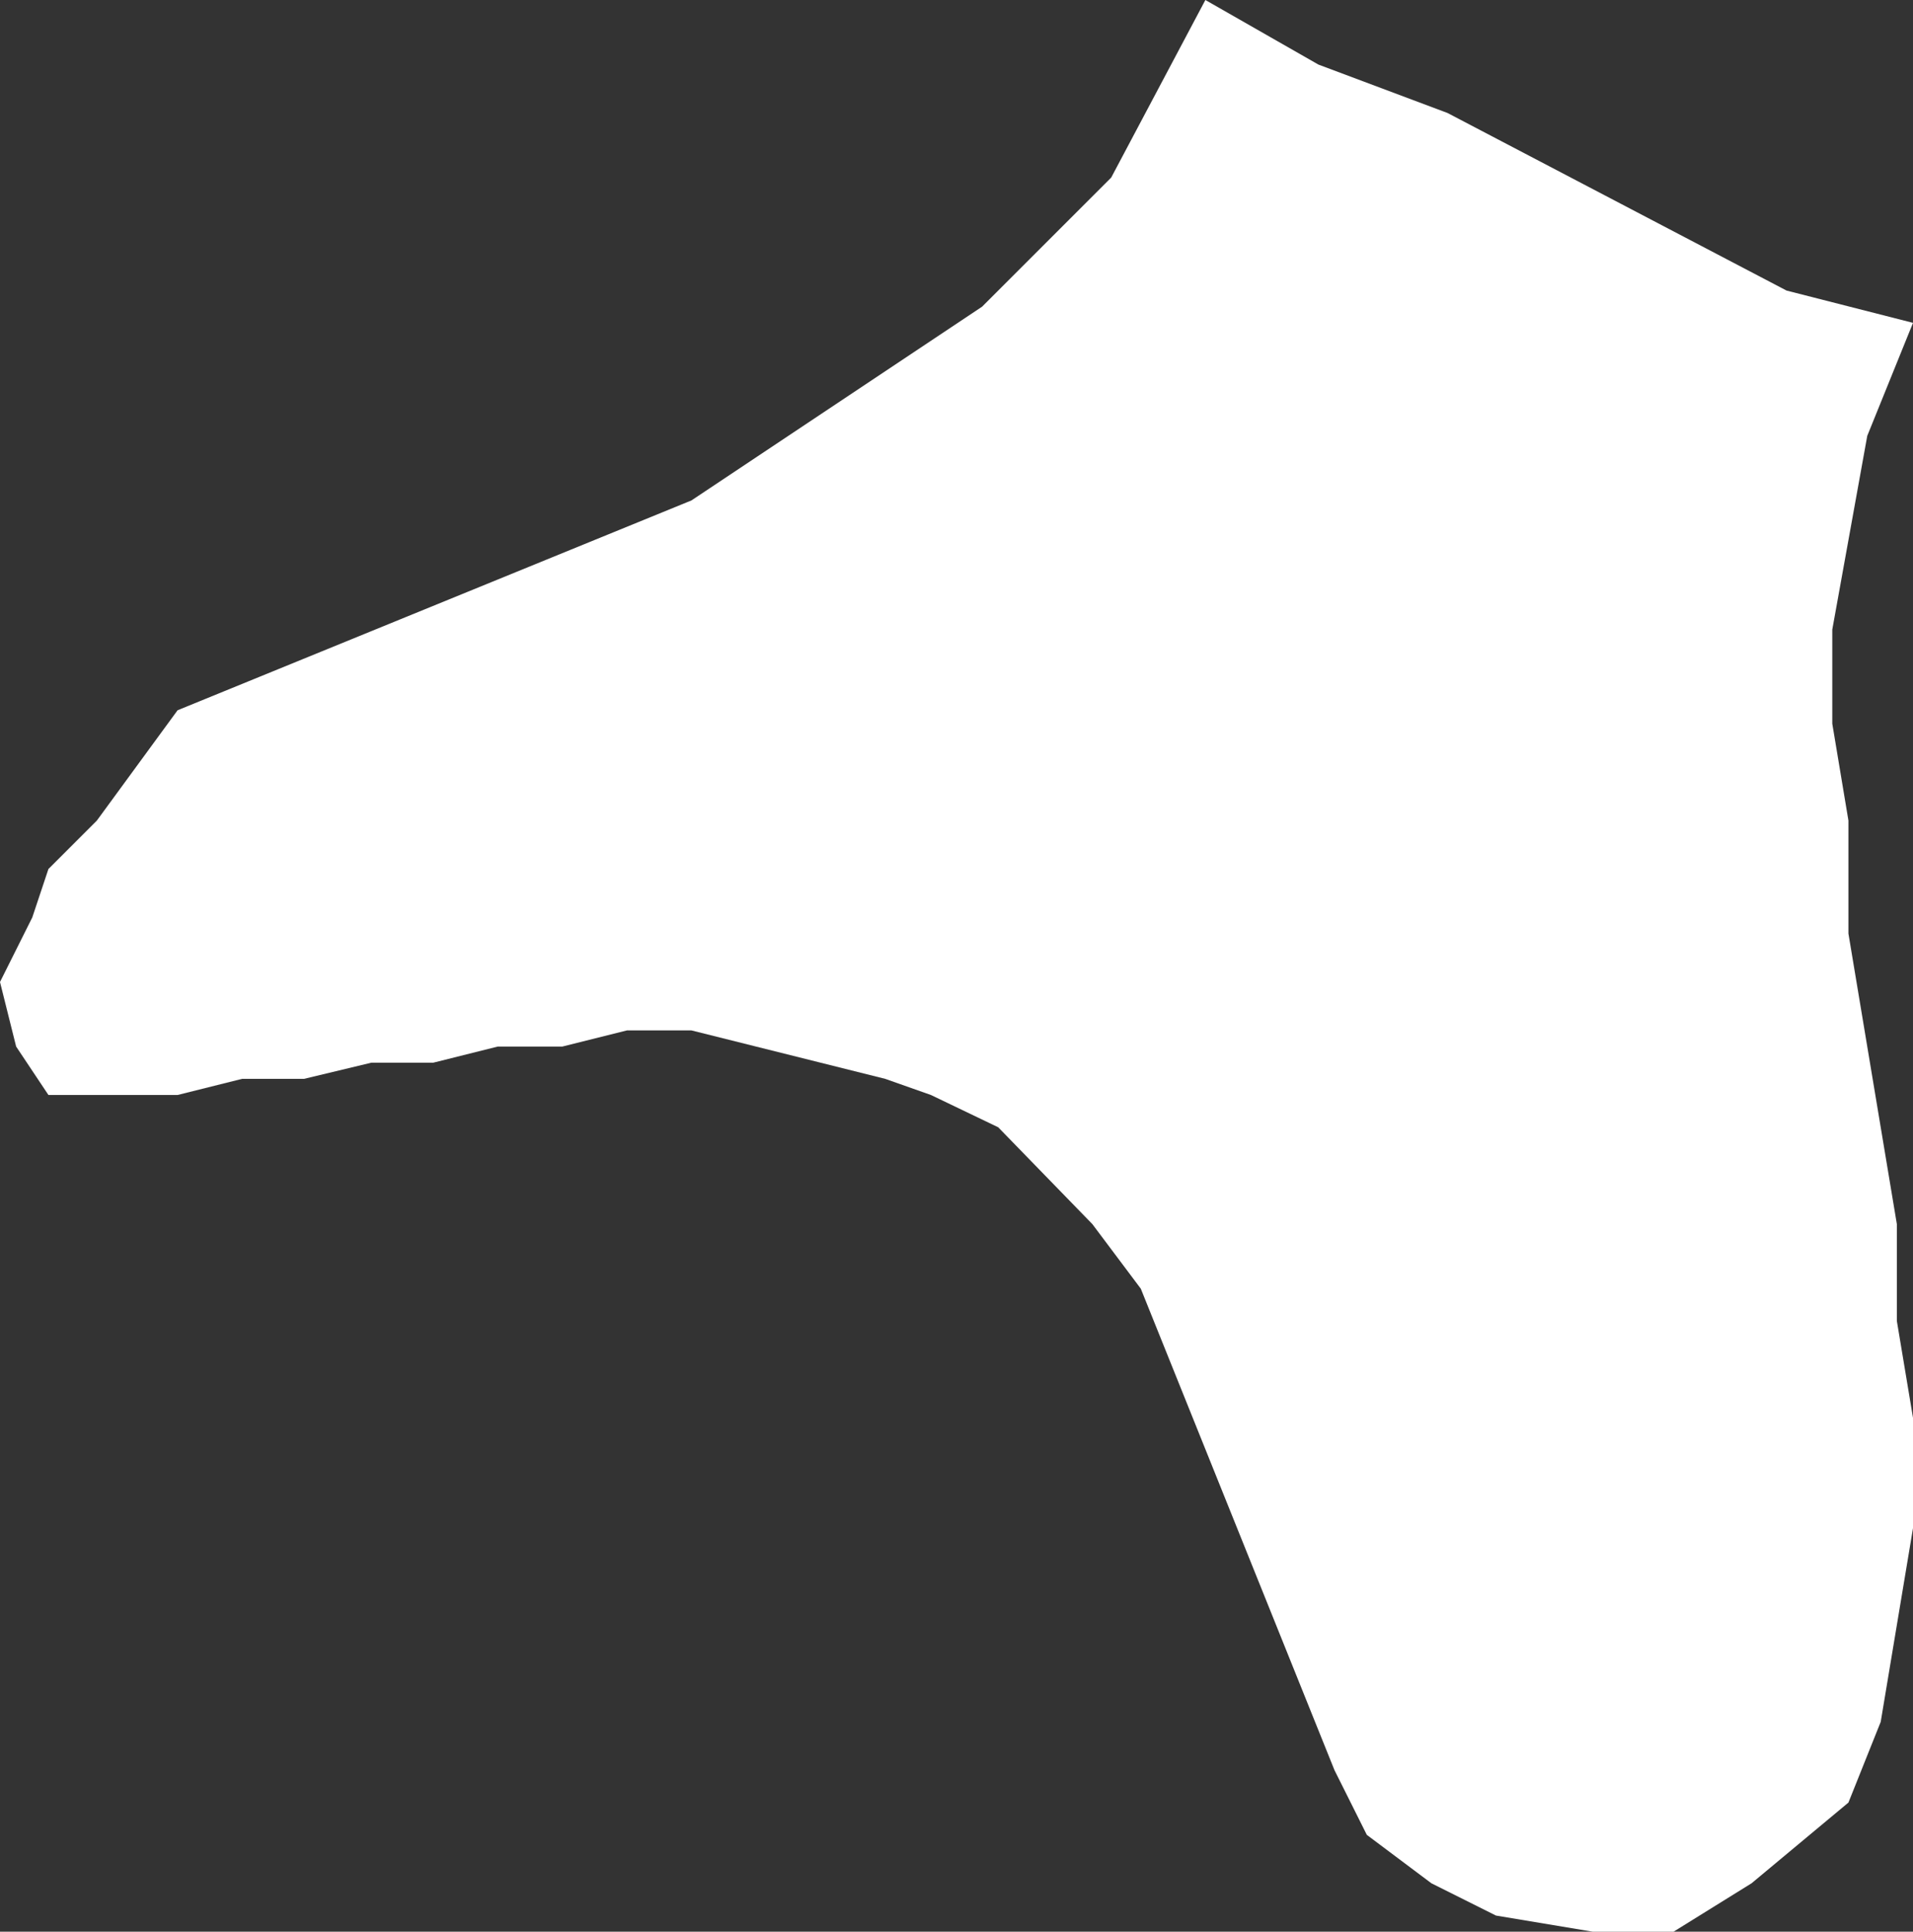 <?xml version="1.0" encoding="UTF-8" standalone="no"?>
<svg xmlns:xlink="http://www.w3.org/1999/xlink" height="35.9px" width="35.55px" xmlns="http://www.w3.org/2000/svg">
  <rect width="100%" height="100%" fill="#333333" stroke="none"/>
  <g transform="matrix(1.0, 0.0, 0.0, 1.0, 17.75, 17.95)">
    <path d="M15.45 -12.55 L17.8 -11.95 16.95 -9.85 16.3 -6.25 16.3 -4.5 16.6 -2.7 16.6 -0.6 17.5 4.8 17.5 6.6 17.8 8.4 17.8 10.45 17.2 14.05 16.6 15.55 14.8 17.05 13.35 17.95 11.85 17.95 10.05 17.65 8.85 17.05 7.65 16.15 7.05 14.95 3.45 6.0 2.55 4.8 0.8 3.0 -0.45 2.4 -1.3 2.1 -4.9 1.2 -6.1 1.2 -7.3 1.5 -8.5 1.5 -9.7 1.8 -10.85 1.8 -12.1 2.1 -13.25 2.1 -14.45 2.4 -16.85 2.4 -17.45 1.5 -17.75 0.3 -17.15 -0.9 -16.85 -1.8 -15.95 -2.7 -14.45 -4.75 -4.9 -8.65 0.5 -12.25 2.9 -14.65 4.65 -17.95 6.75 -16.75 9.15 -15.85 15.45 -12.55" fill="#ffffff" fill-rule="evenodd" stroke="none"/>
  </g>
</svg>
